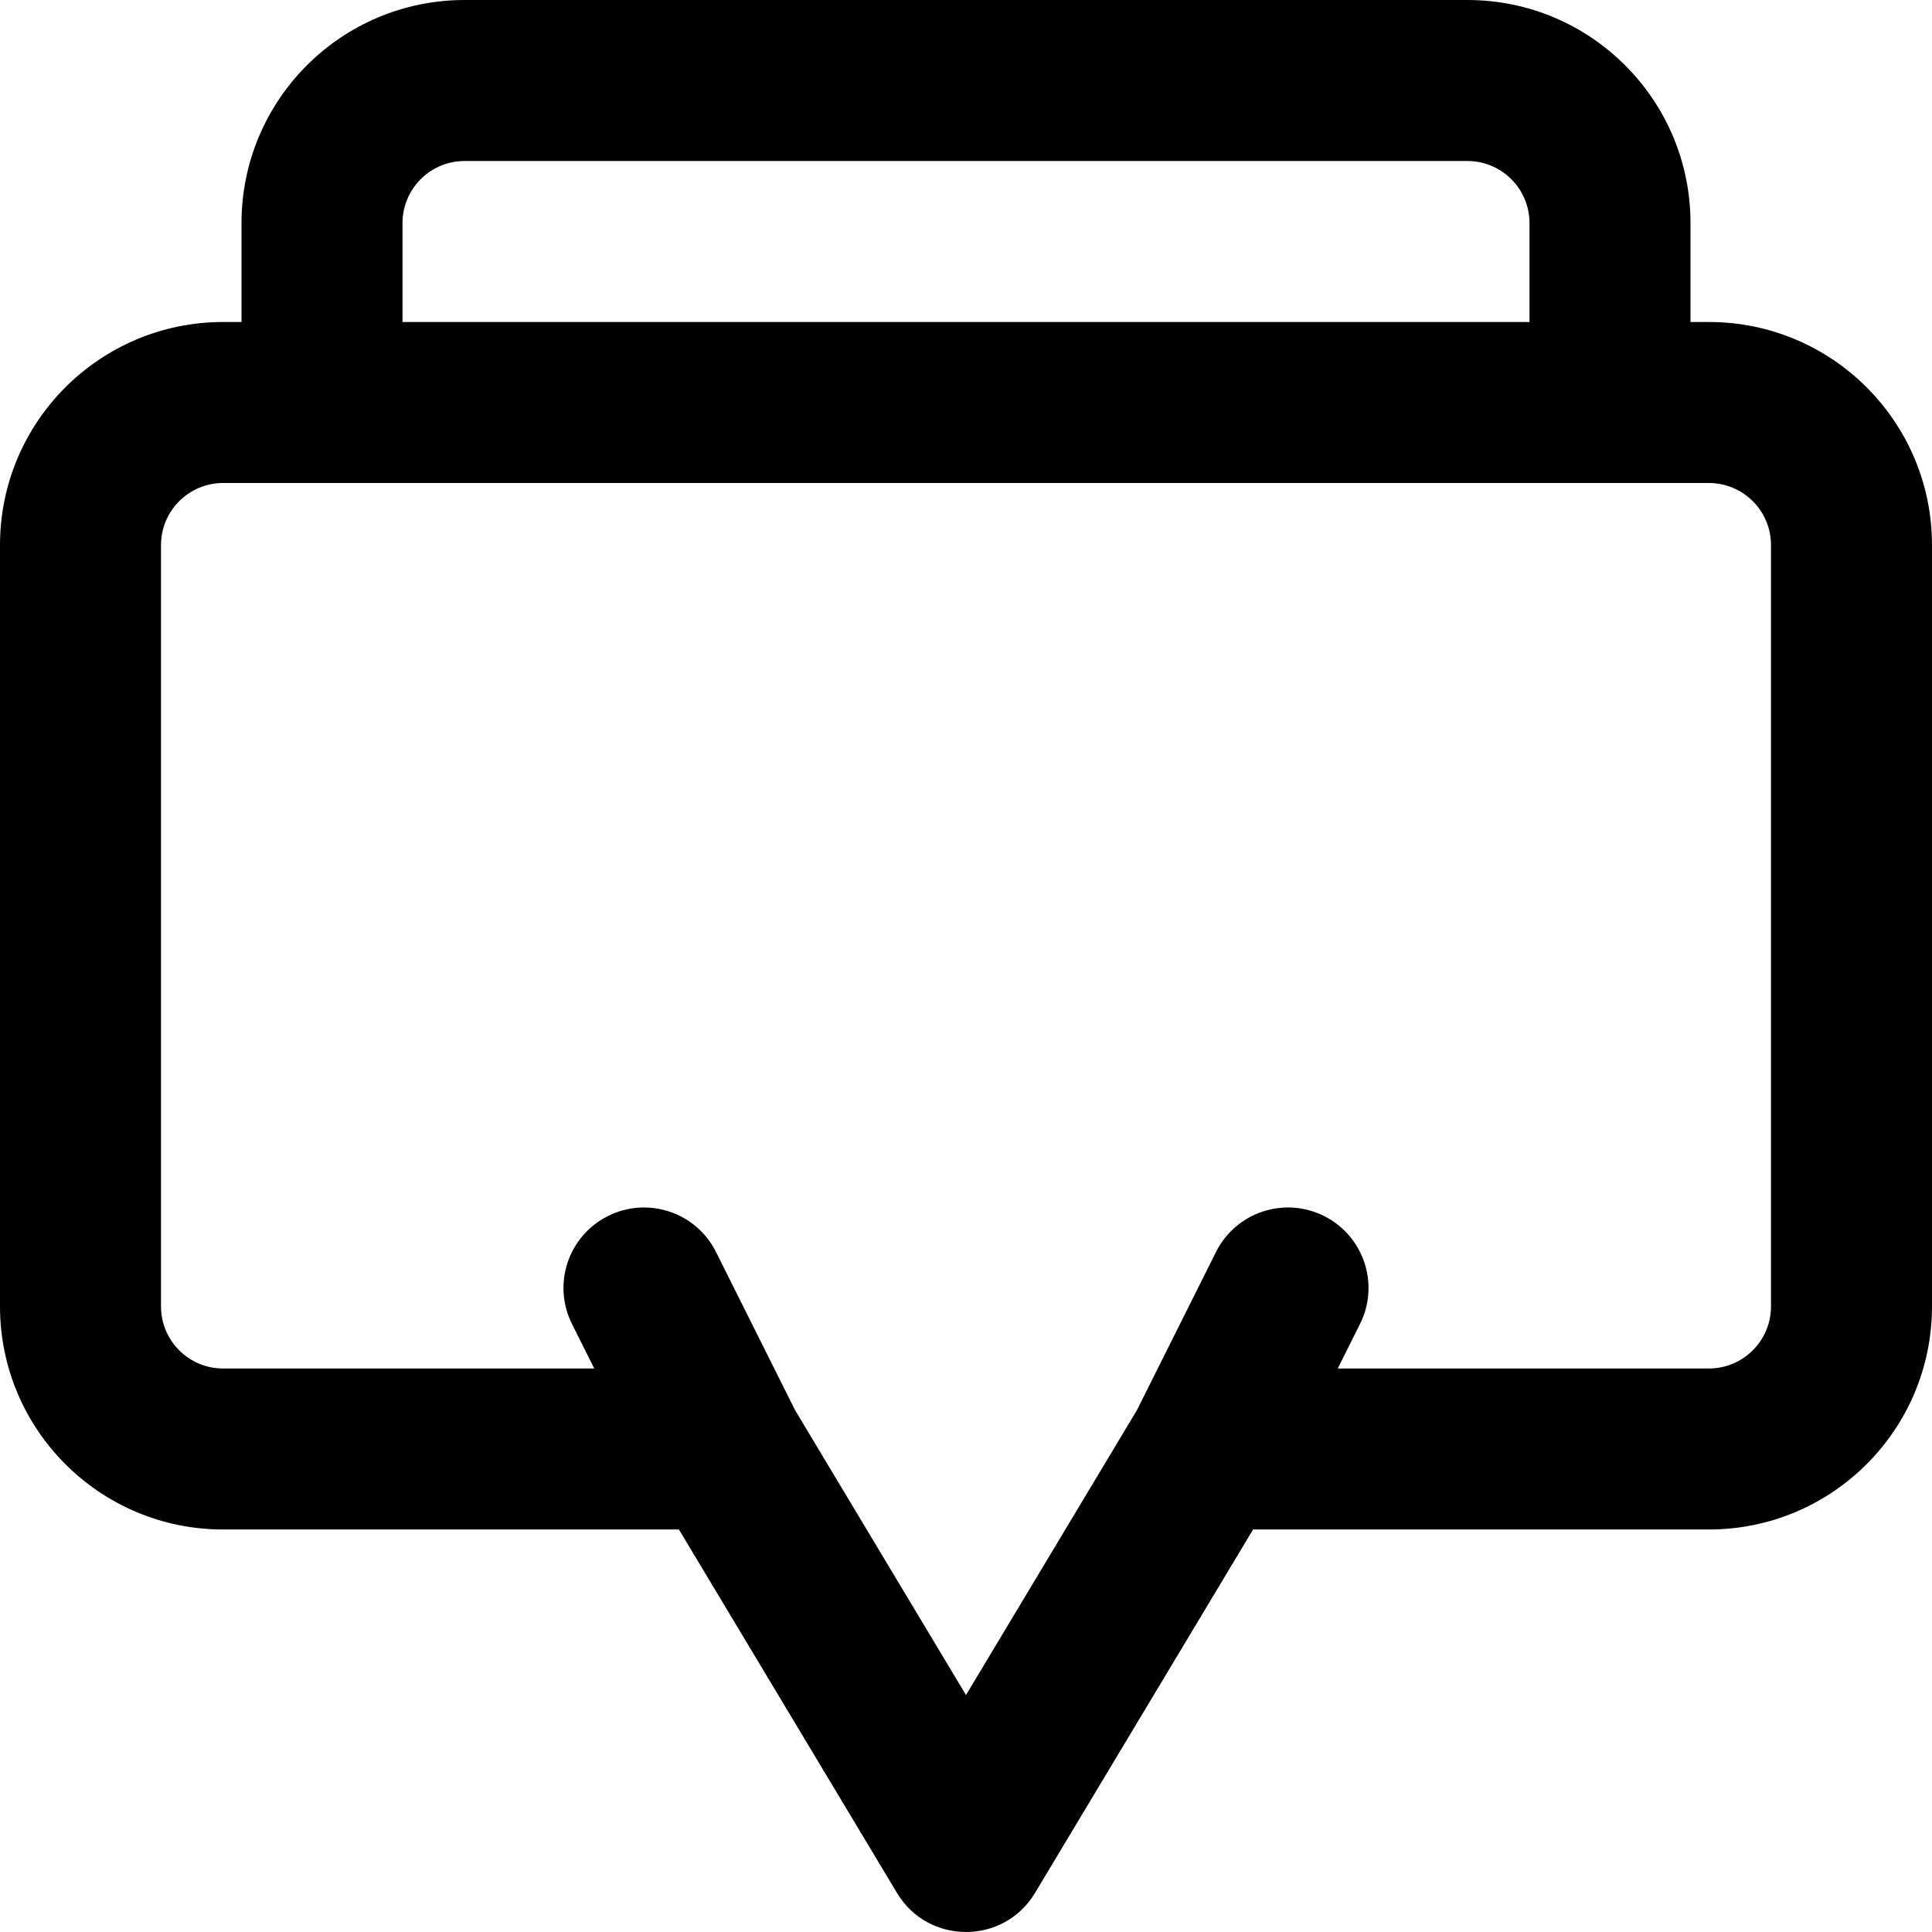 <?xml version="1.0" encoding="iso-8859-1"?>
<!-- Uploaded to: SVG Repo, www.svgrepo.com, Generator: SVG Repo Mixer Tools -->
<svg fill="#000000" height="800px" width="800px" version="1.1" id="Layer_1" xmlns="http://www.w3.org/2000/svg" xmlns:xlink="http://www.w3.org/1999/xlink" 
	 viewBox="0 0 512 512" xml:space="preserve">
<g>
	<g>
		<path d="M452.864,85.333H448V59.136C448,26.469,421.531,0,388.864,0H123.136C90.469,0,64,26.469,64,59.136v26.197h-4.864
			C26.469,85.333,0,111.802,0,144.469v201.728c0,32.667,26.469,59.136,59.136,59.136h120.785l57.786,96.309
			c8.286,13.81,28.3,13.81,36.586,0l57.786-96.309h120.785c32.667,0,59.136-26.469,59.136-59.136V144.469
			C512,111.802,485.531,85.333,452.864,85.333z M106.667,59.136c0-9.103,7.366-16.469,16.469-16.469h265.728
			c9.103,0,16.469,7.366,16.469,16.469v26.197H106.667V59.136z M469.333,346.197c0,9.103-7.366,16.469-16.469,16.469h-98.346
			l5.896-11.793c5.269-10.538,0.998-23.353-9.541-28.622s-23.353-0.998-28.622,9.541l-20.967,41.934L256,449.202l-45.285-75.476
			l-20.967-41.934c-5.269-10.538-18.083-14.81-28.622-9.541s-14.81,18.083-9.541,28.622l5.896,11.793H59.136
			c-9.103,0-16.469-7.366-16.469-16.469V144.469c0-9.103,7.366-16.469,16.469-16.469h26.197h341.333h26.197
			c9.103,0,16.469,7.366,16.469,16.469V346.197z"/>
	</g>
</g>
</svg>